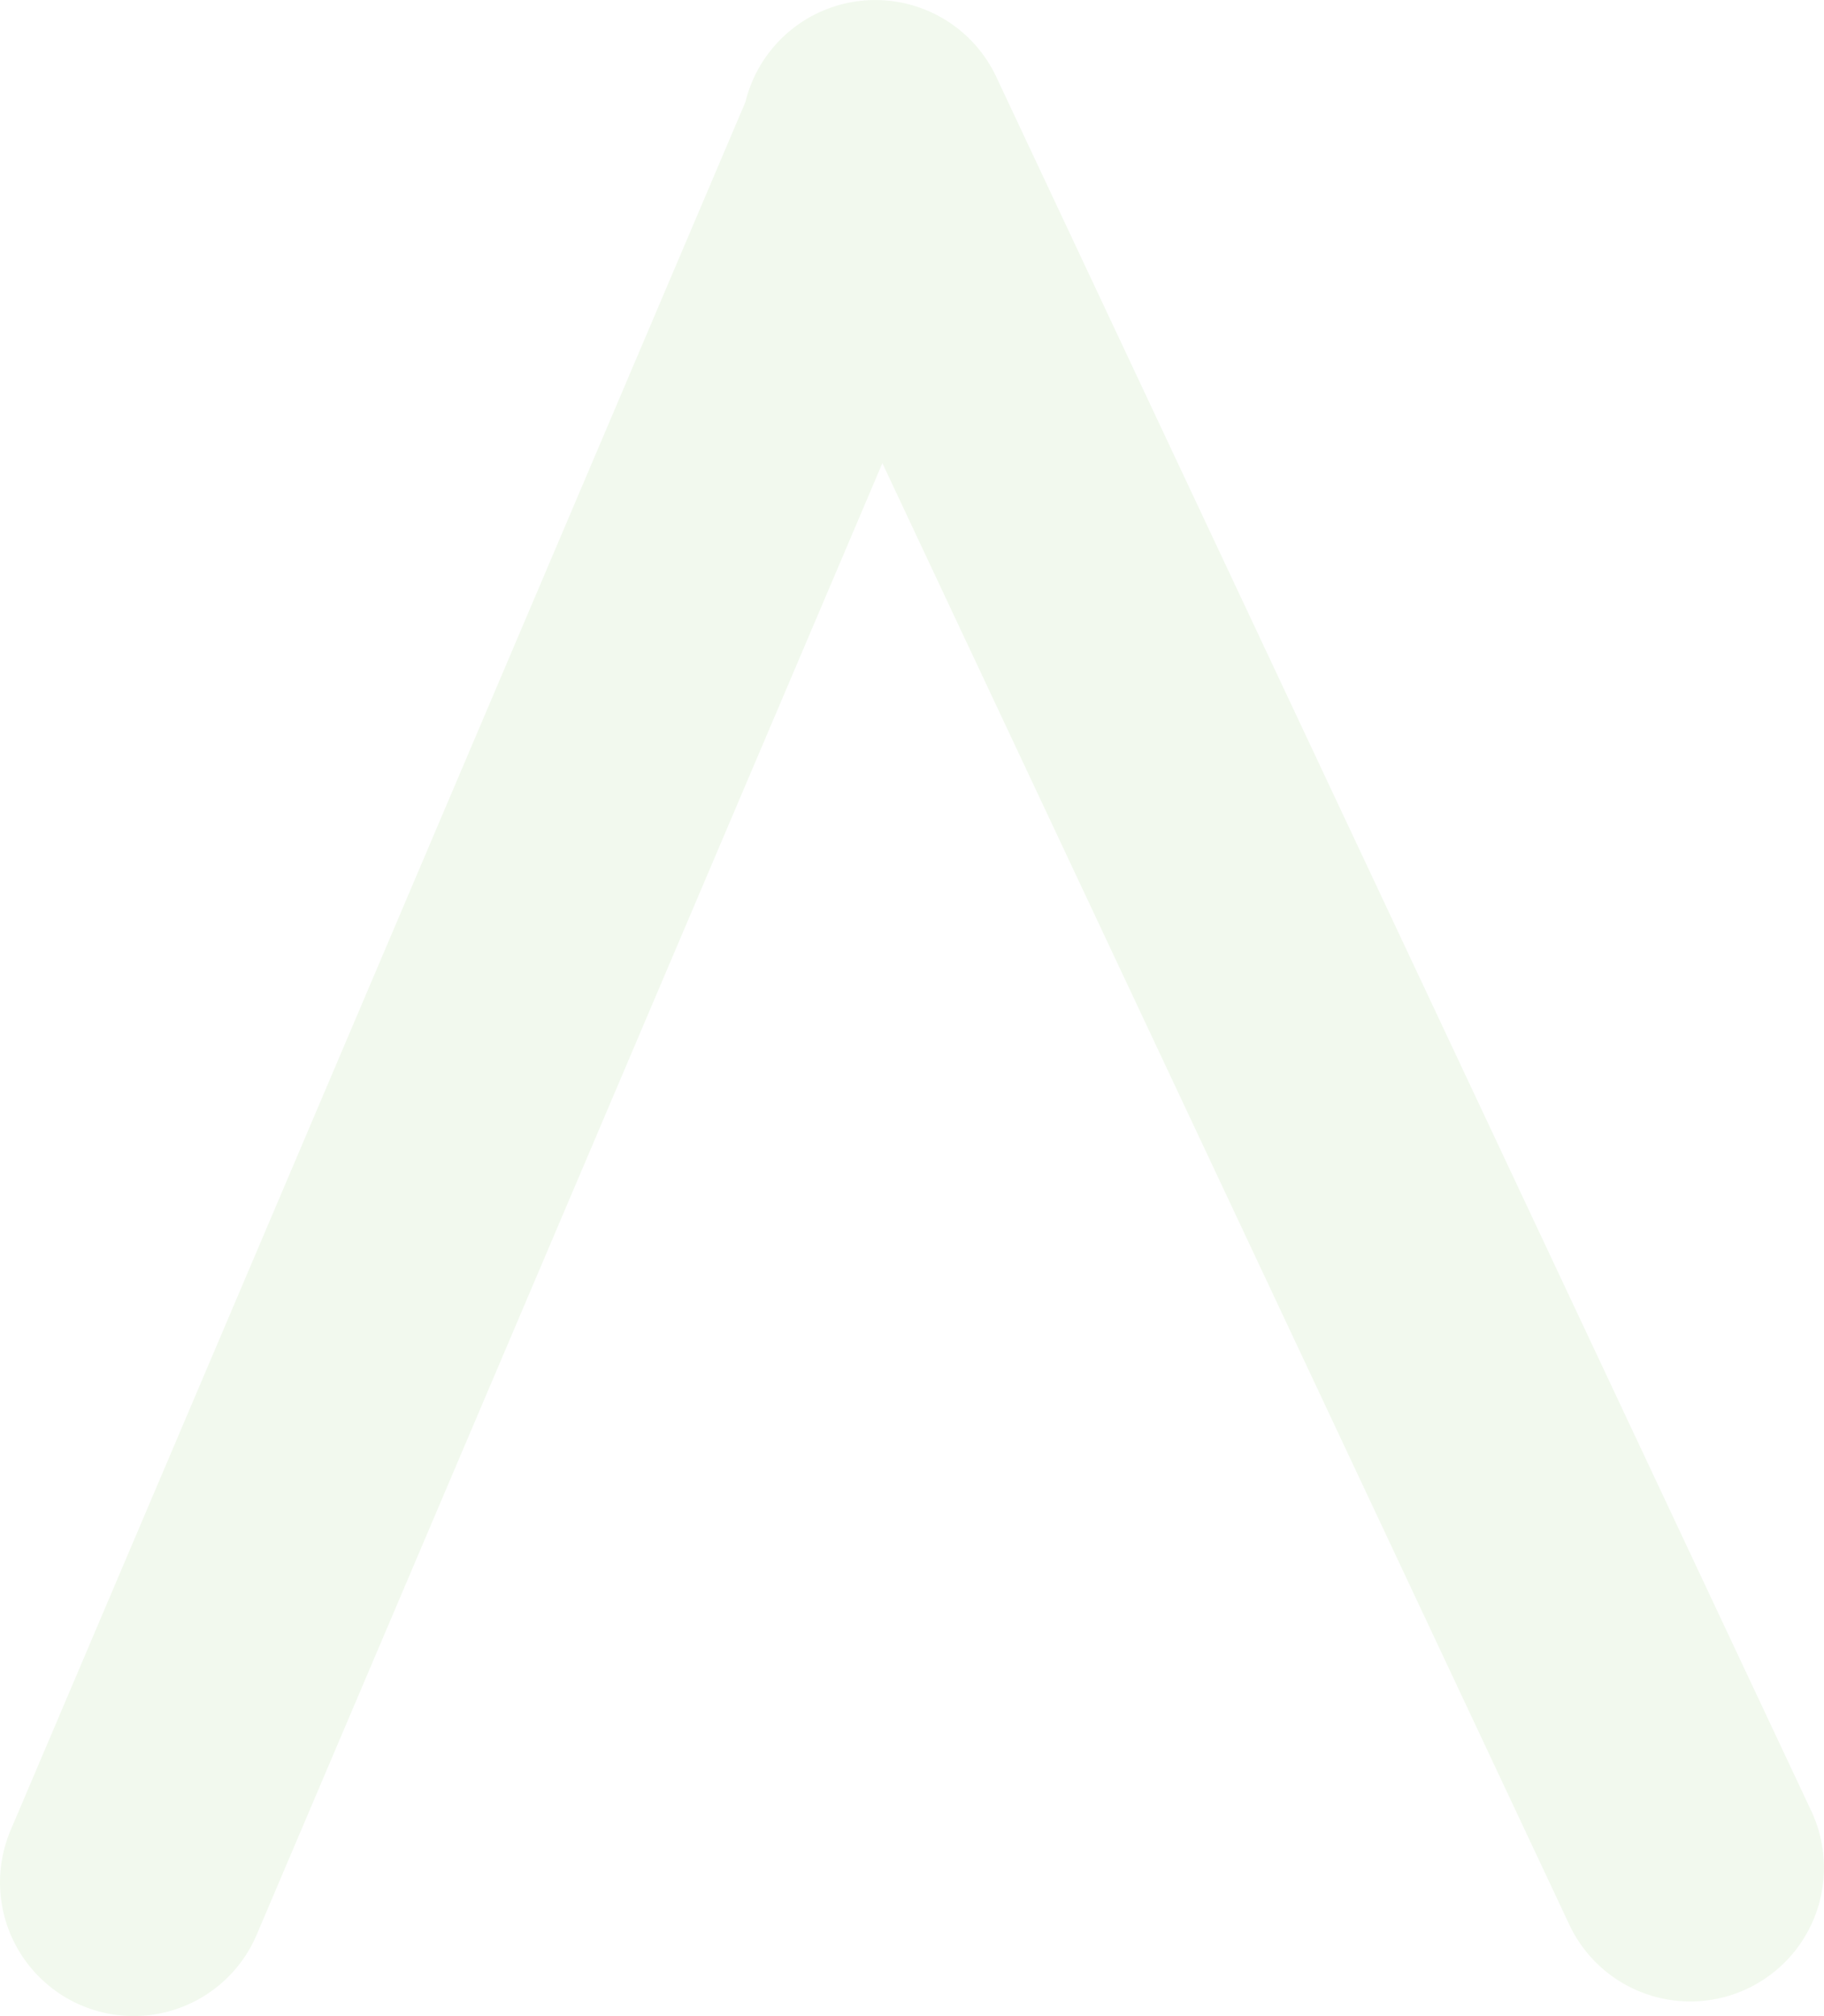 <svg xmlns="http://www.w3.org/2000/svg" width="1029.589" height="1137.931"><defs><clipPath id="a"><path data-name="Path 1024" d="M0 1111.127h1029.589V-26.8H0z" transform="translate(0 26.804)" fill="#71c347"/></clipPath></defs><g data-name="Group 69"><g data-name="Group 68" clip-path="url(#a)" opacity=".096"><path data-name="Path 1023" d="M1022.291 1021.938L574.106 68.384l-11.844-25.218a75.46 75.46 0 00-141.5 14.434L6.117 1032.764a75.449 75.449 0 00138.7 59.435L498.07 261.421l387.859 825.13a75.448 75.448 0 00136.362-64.615" fill="#71c347"/></g></g></svg>